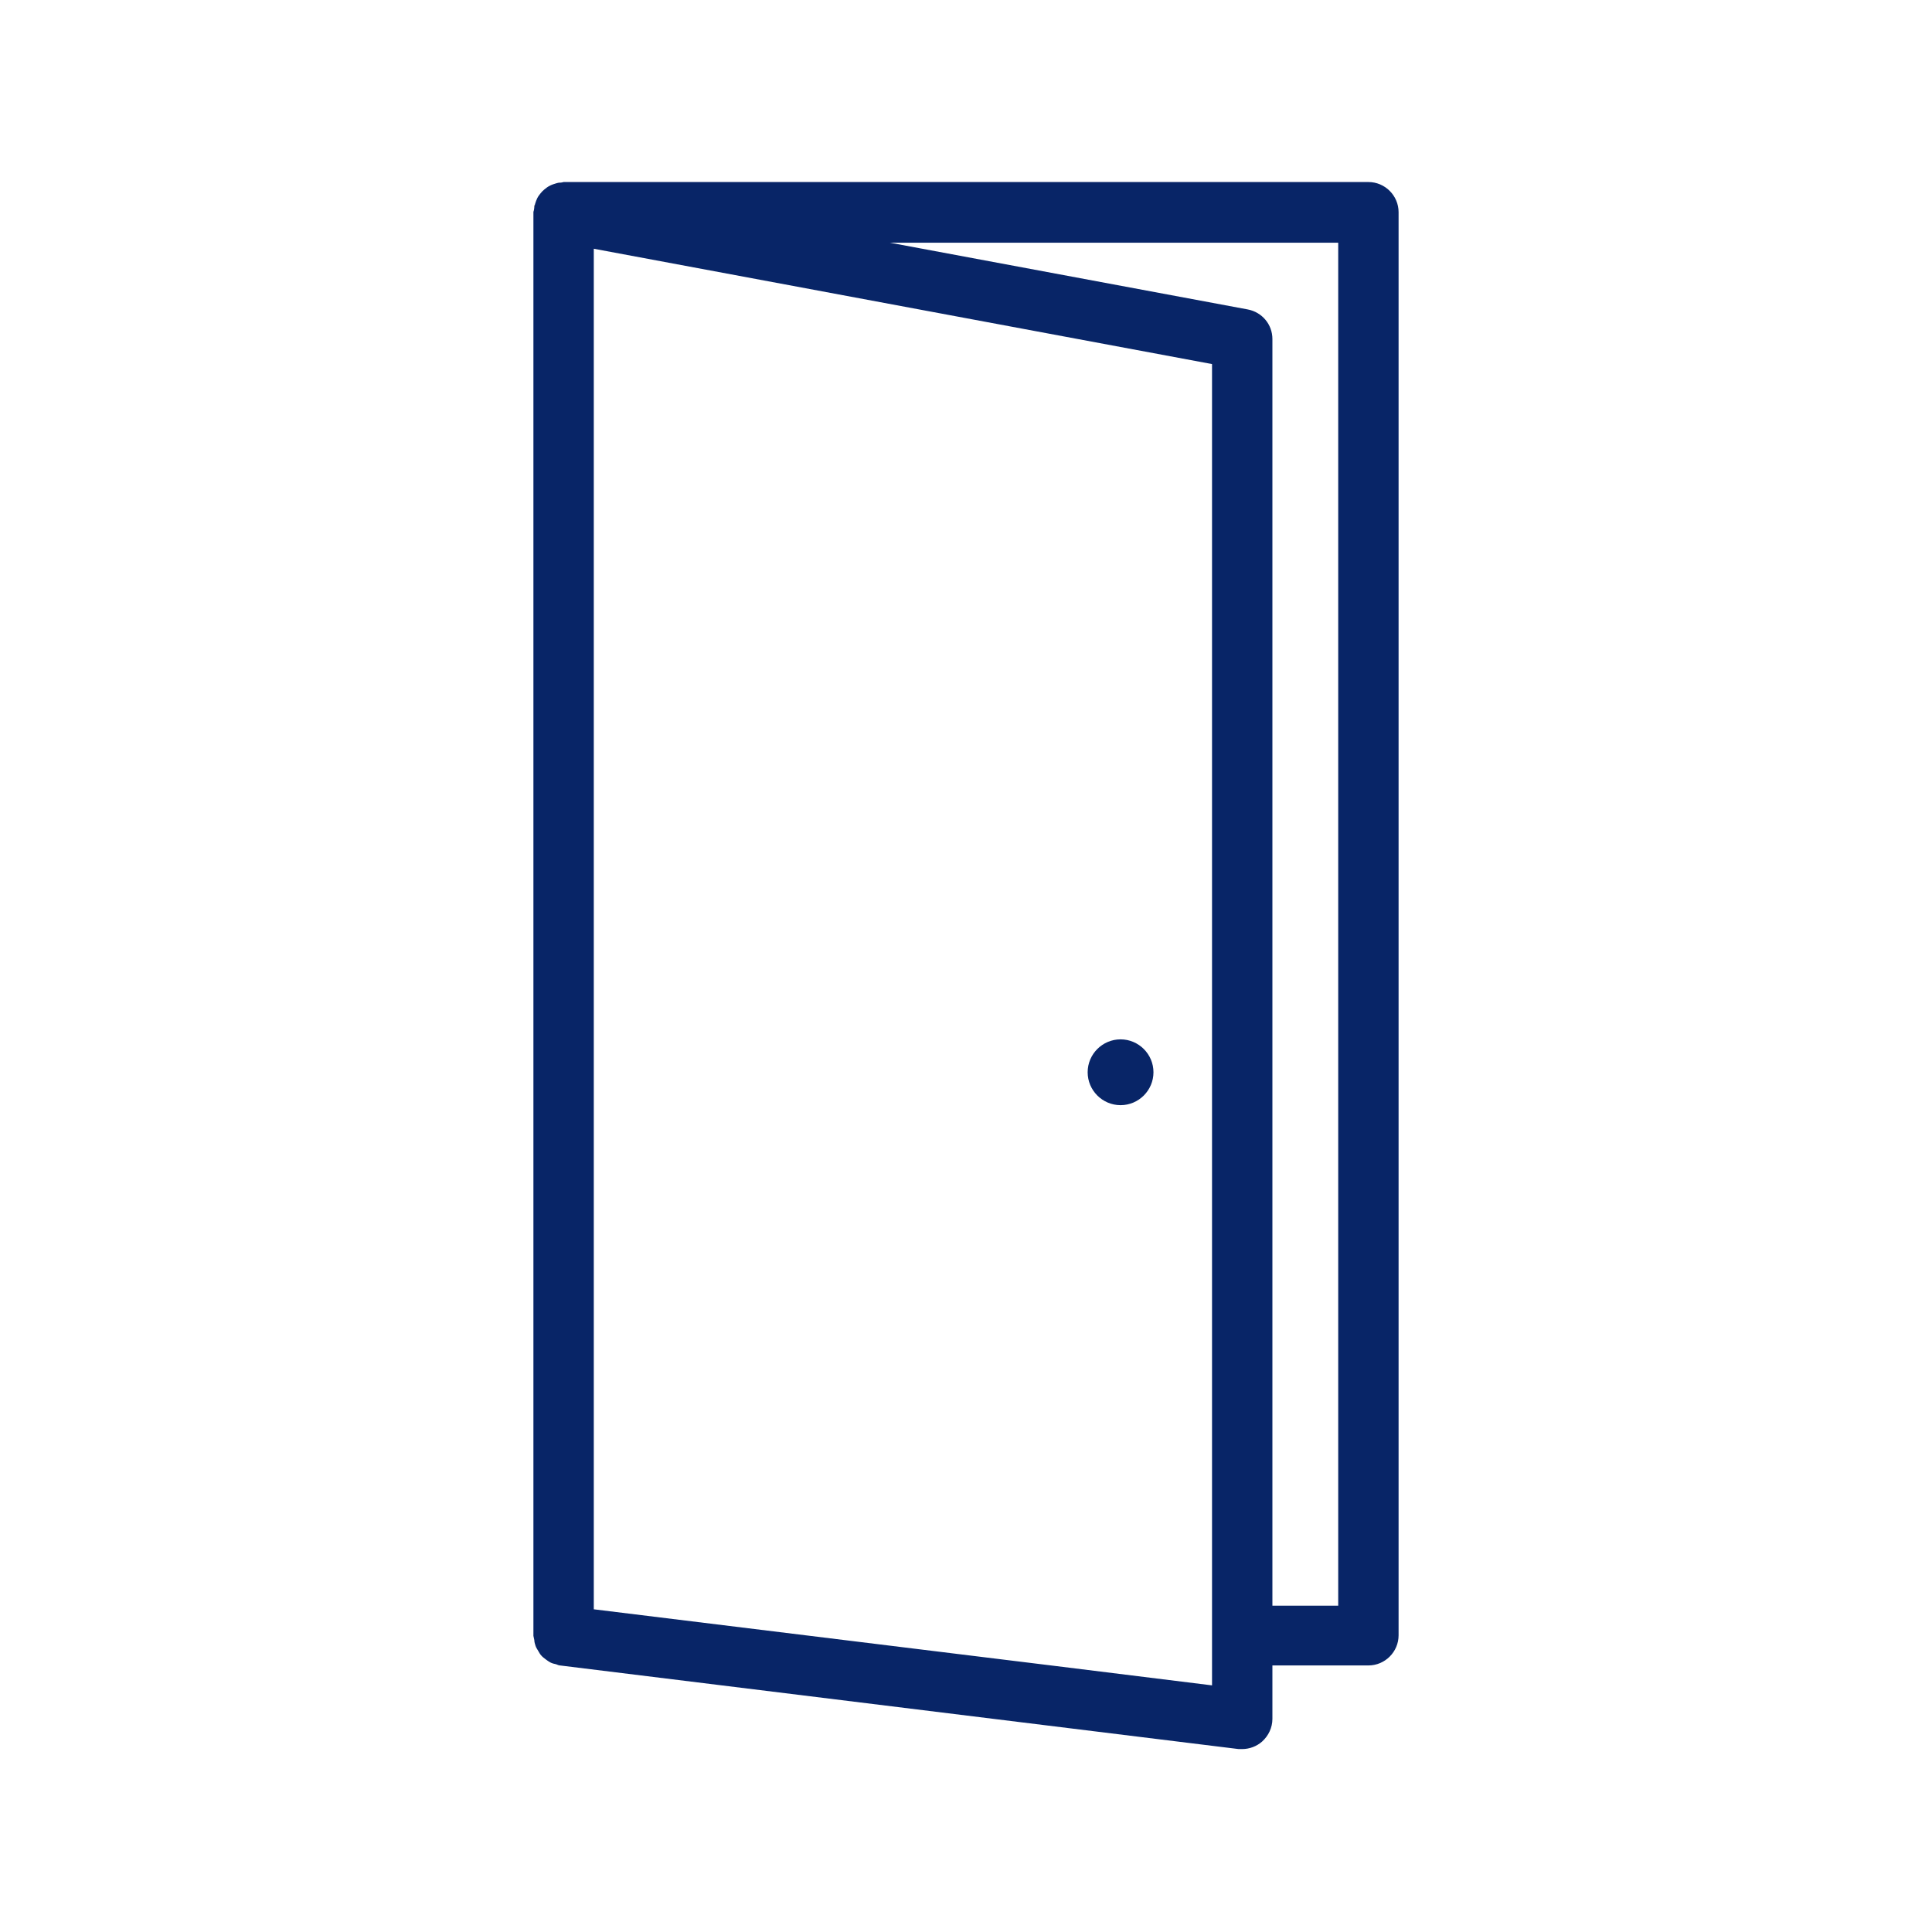 <?xml version="1.0" encoding="UTF-8"?><svg id="Layer_1" xmlns="http://www.w3.org/2000/svg" width="64" height="64" viewBox="0 0 64 64"><defs><style>.cls-1{fill:none;}.cls-1,.cls-2,.cls-3{stroke-width:0px;}.cls-2{fill:#082567;}.cls-3{fill:#675a3c;}</style></defs><path class="cls-1" d="m37.12,36.62c-.6,0-1.09-.49-1.09-1.09s.49-1.09,1.09-1.09,1.09.49,1.09,1.09-.49,1.09-1.09,1.09Z"/><path class="cls-1" d="m42.15,11.23v41.97h2.18V8.03h-14.85l11.85,2.21c.47.09.82.5.82.98Z"/><path class="cls-3" d="m17.91,6.41s.08-.09.13-.13c-.05.04-.09.08-.13.13Z"/><path class="cls-3" d="m17.73,6.75c.02-.06.04-.12.07-.18-.03.06-.05.11-.07.18Z"/><path class="cls-3" d="m18.2,6.17c.06-.03.11-.06.17-.07-.06.02-.12.04-.17.07Z"/><path class="cls-3" d="m17.69,6.85s0,.06,0,.09c0-.07.02-.13.04-.2-.01.04-.03.06-.04.1Z"/><path class="cls-3" d="m17.8,6.57c.03-.06.07-.11.11-.16-.04.05-.08.1-.11.16Z"/><path class="cls-3" d="m18.04,6.28s.1-.08.16-.11c-.06.03-.11.07-.16.11Z"/><path class="cls-3" d="m18.37,6.1c.06-.02.12-.03.19-.04-.07,0-.13.02-.19.04Z"/><path class="cls-2" d="m45.33,6.03h-26.66s-.07.02-.11.02c-.07,0-.13.02-.19.04-.06.02-.12.04-.17.07-.06.03-.11.07-.16.11-.05.04-.09.08-.13.13-.04.05-.08.1-.11.16-.03.06-.05.12-.07.18-.02.06-.03.13-.04.2,0,.03-.02.06-.02.09v47.16s.02.09.03.14c0,.06.02.13.04.19.02.06.06.12.09.17.03.05.06.11.1.15.04.05.1.09.15.13.05.04.1.07.15.1.06.03.13.05.19.06.04.01.08.04.13.04l22.48,2.77s.08,0,.12,0c.24,0,.48-.09.66-.25.21-.19.34-.46.34-.75v-1.77h3.18c.55,0,1-.45,1-1V7.03c0-.55-.45-1-1-1Zm-5.18,47.16v2.64l-5.17-.64-15.31-1.88V8.24l20.48,3.82v41.14Zm4.18,0h-2.18V11.23c0-.48-.34-.89-.82-.98l-11.85-2.21h14.85v45.16Z"/><path class="cls-2" d="m37.12,34.43c-.6,0-1.09.49-1.09,1.09s.49,1.09,1.09,1.09,1.09-.49,1.09-1.09-.49-1.09-1.09-1.09Z"/></svg>